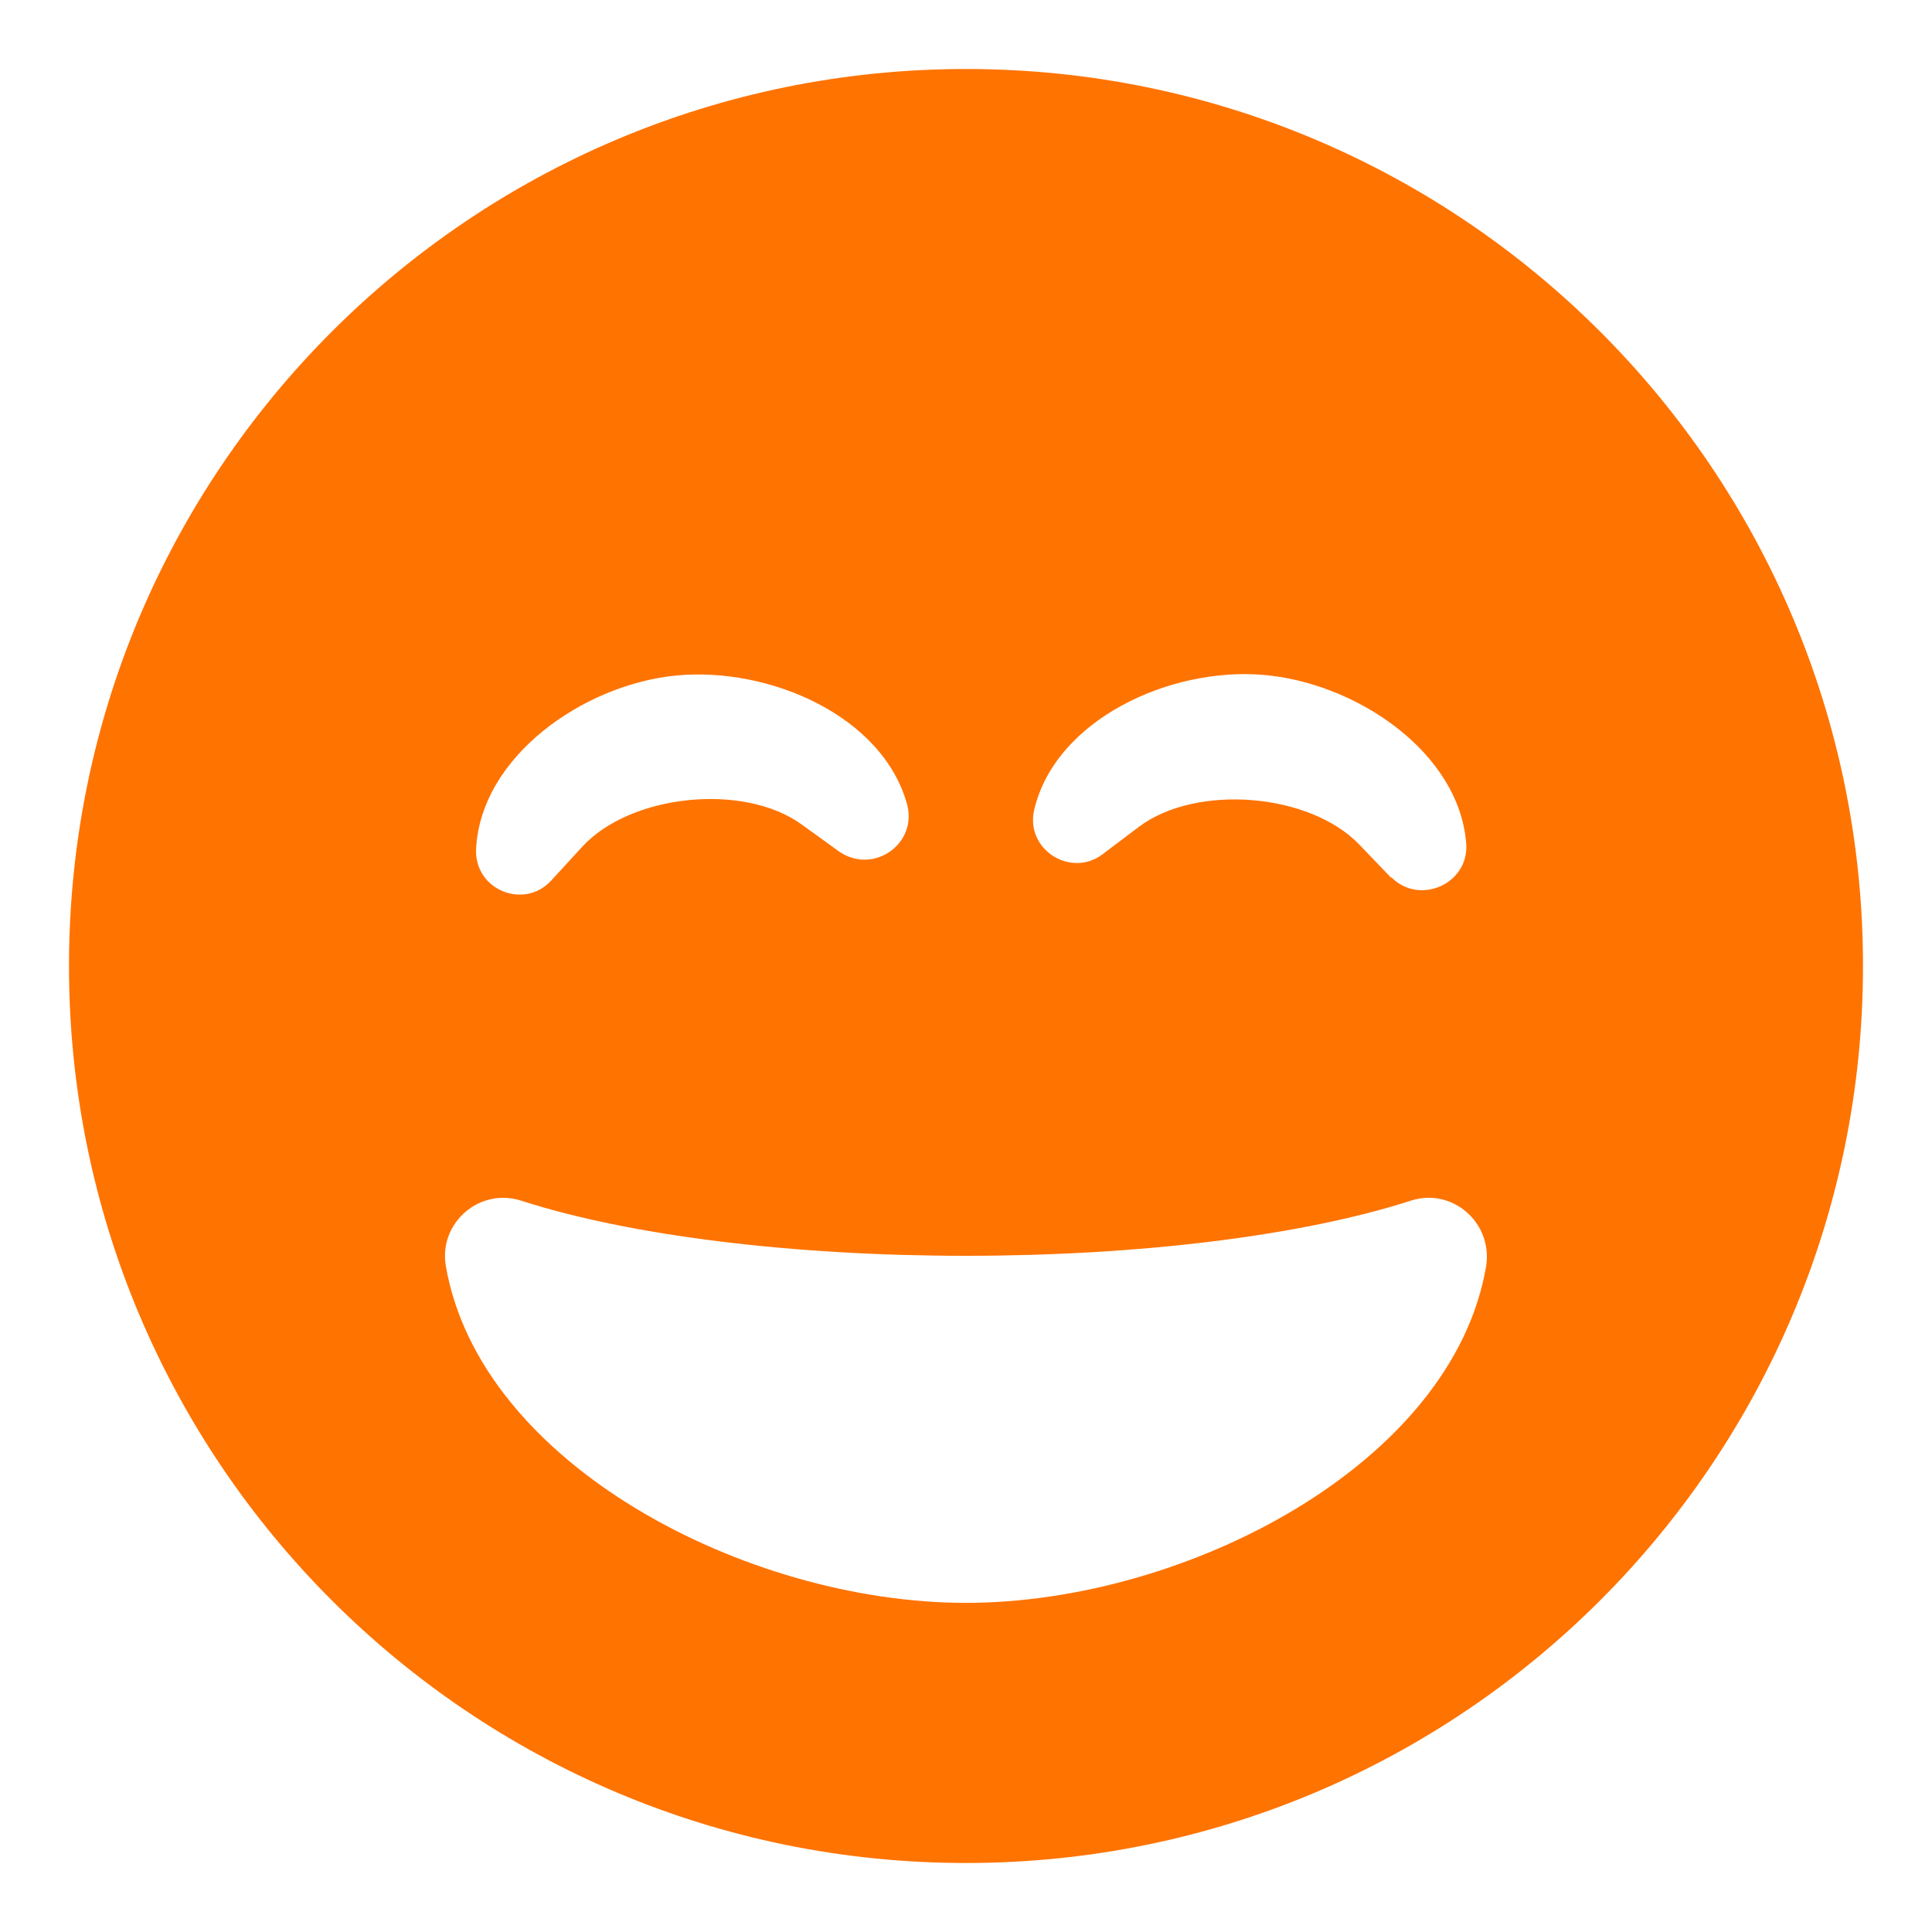 <?xml version="1.0" encoding="UTF-8"?><svg id="a" xmlns="http://www.w3.org/2000/svg" viewBox="0 0 28 28"><defs><style>.b{fill:#ff7300;}</style></defs><path class="b" d="M1,14c0,7.18,5.82,13,13,13s13-5.82,13-13S21.18,1,14,1,1,6.82,1,14Zm19.16-1.28l-.46-.48c-.72-.75-2.36-.88-3.19-.26l-.53,.4c-.46,.35-1.13-.07-.99-.65,.31-1.3,1.96-2.06,3.31-1.95s2.85,1.12,2.95,2.45c.04,.58-.68,.9-1.09,.48Zm-8-.38l-.54-.39c-.84-.61-2.48-.44-3.18,.32l-.45,.49c-.39,.43-1.12,.14-1.09-.46,.07-1.34,1.56-2.38,2.9-2.51s3,.58,3.35,1.88c.14,.57-.5,1.01-.99,.67Zm-4.61,5.06c1.58,.51,3.94,.8,6.45,.8s4.87-.29,6.45-.8c.59-.19,1.18,.31,1.09,.94-.48,2.88-4.36,4.89-7.54,4.89s-7.05-2.01-7.54-4.89c-.1-.62,.49-1.13,1.09-.94h0Z"/></svg>